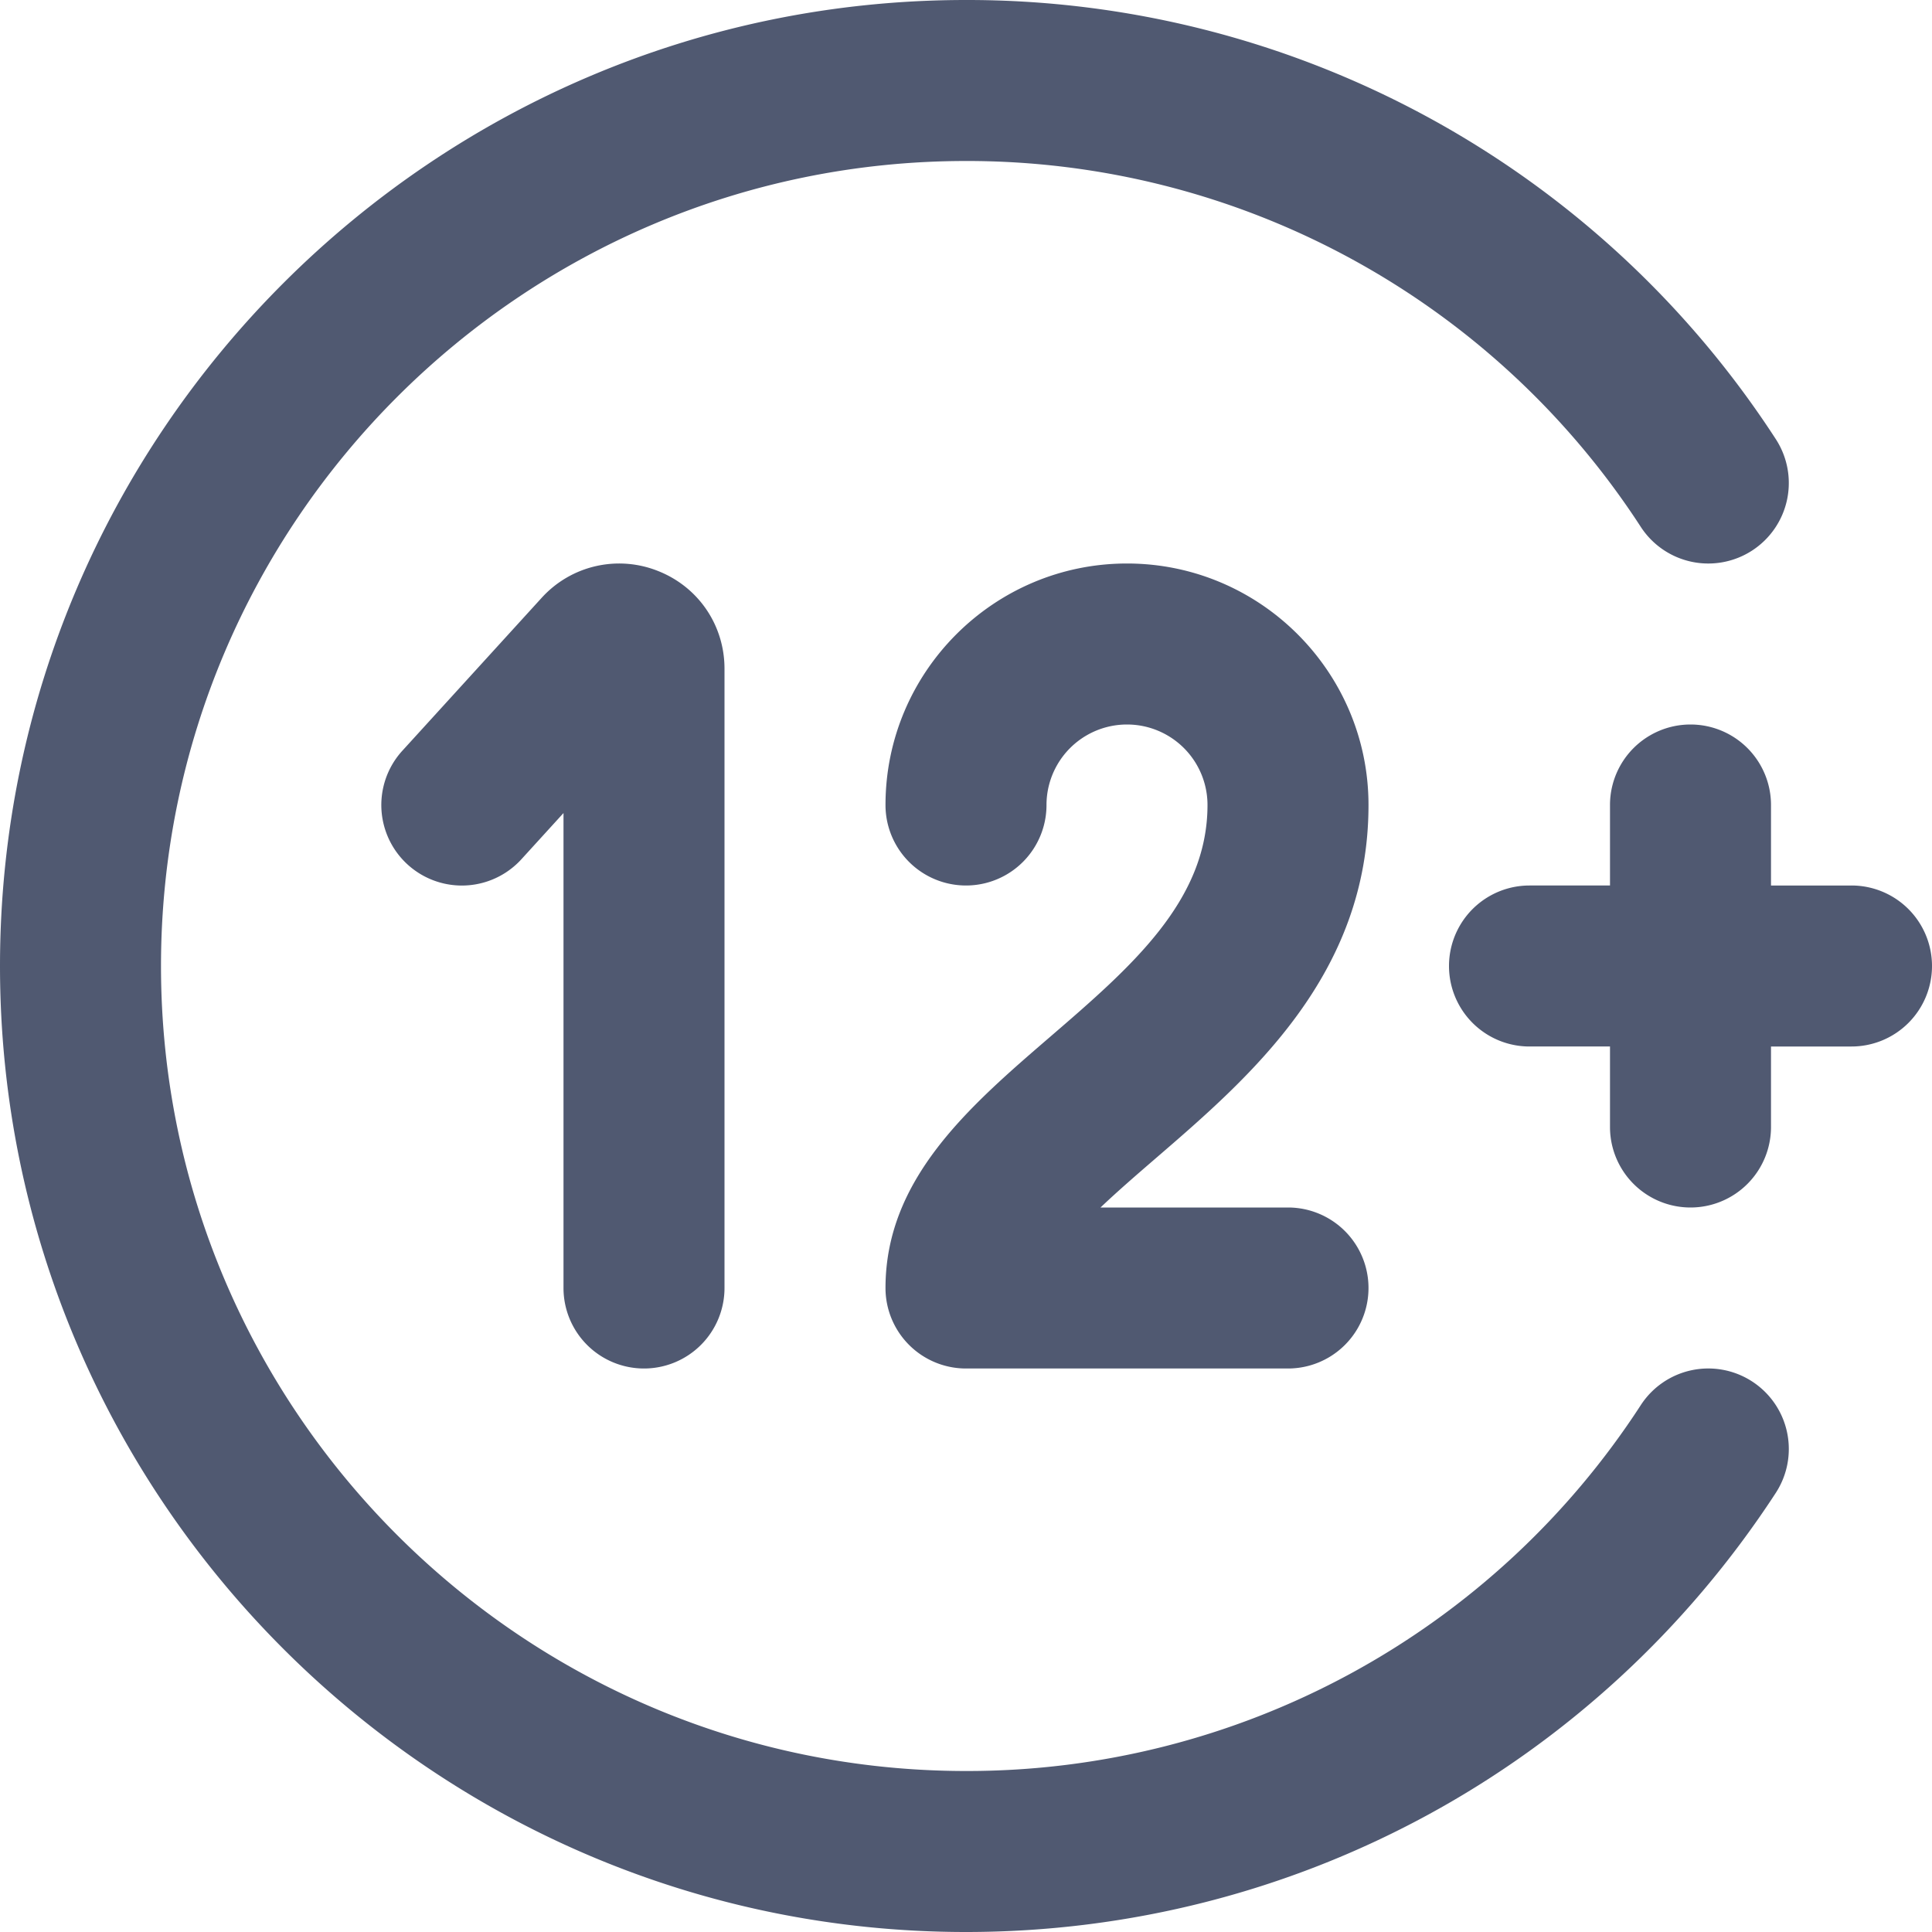 <svg xmlns="http://www.w3.org/2000/svg" xmlns:xlink="http://www.w3.org/1999/xlink" width="512" height="512" x="0" y="0" viewBox="0 0 24 24" style="enable-background:new 0 0 512 512" xml:space="preserve" class=""><g><path d="M24 12a1 1 0 0 1-1 1h-1v1a1 1 0 1 1-2 0v-1h-1a1 1 0 1 1 0-2h1v-1a1 1 0 1 1 2 0v1h1a1 1 0 0 1 1 1Zm-7-2c0-1.654-1.346-3-3-3s-3 1.346-3 3a1 1 0 1 0 2 0 1 1 0 1 1 2 0c0 1.193-.949 2.013-1.955 2.88C12.04 13.746 11 14.643 11 16a1 1 0 0 0 1 1h4a1 1 0 1 0 0-2h-2.329c.209-.199.446-.404.68-.606C15.532 13.376 17 12.11 17 10Zm-9 7a1 1 0 0 0 1-1V8.307c0-.542-.326-1.019-.831-1.216a1.3 1.3 0 0 0-1.439.334L4.998 9.326a1 1 0 0 0 1.479 1.348L7 10.1V16a1 1 0 0 0 1 1Zm13.767.162a1 1 0 0 0-1.384.292A9.973 9.973 0 0 1 12 22C6.486 22 2 17.514 2 12S6.486 2 12 2a9.975 9.975 0 0 1 8.383 4.546 1 1 0 0 0 1.676-1.092A11.972 11.972 0 0 0 12 0C5.383 0 0 5.383 0 12s5.383 12 12 12c4.071 0 7.832-2.039 10.059-5.454a1 1 0 0 0-.292-1.384Z" fill="#505971" opacity="1" data-original="#000000" class=""></path></g></svg>